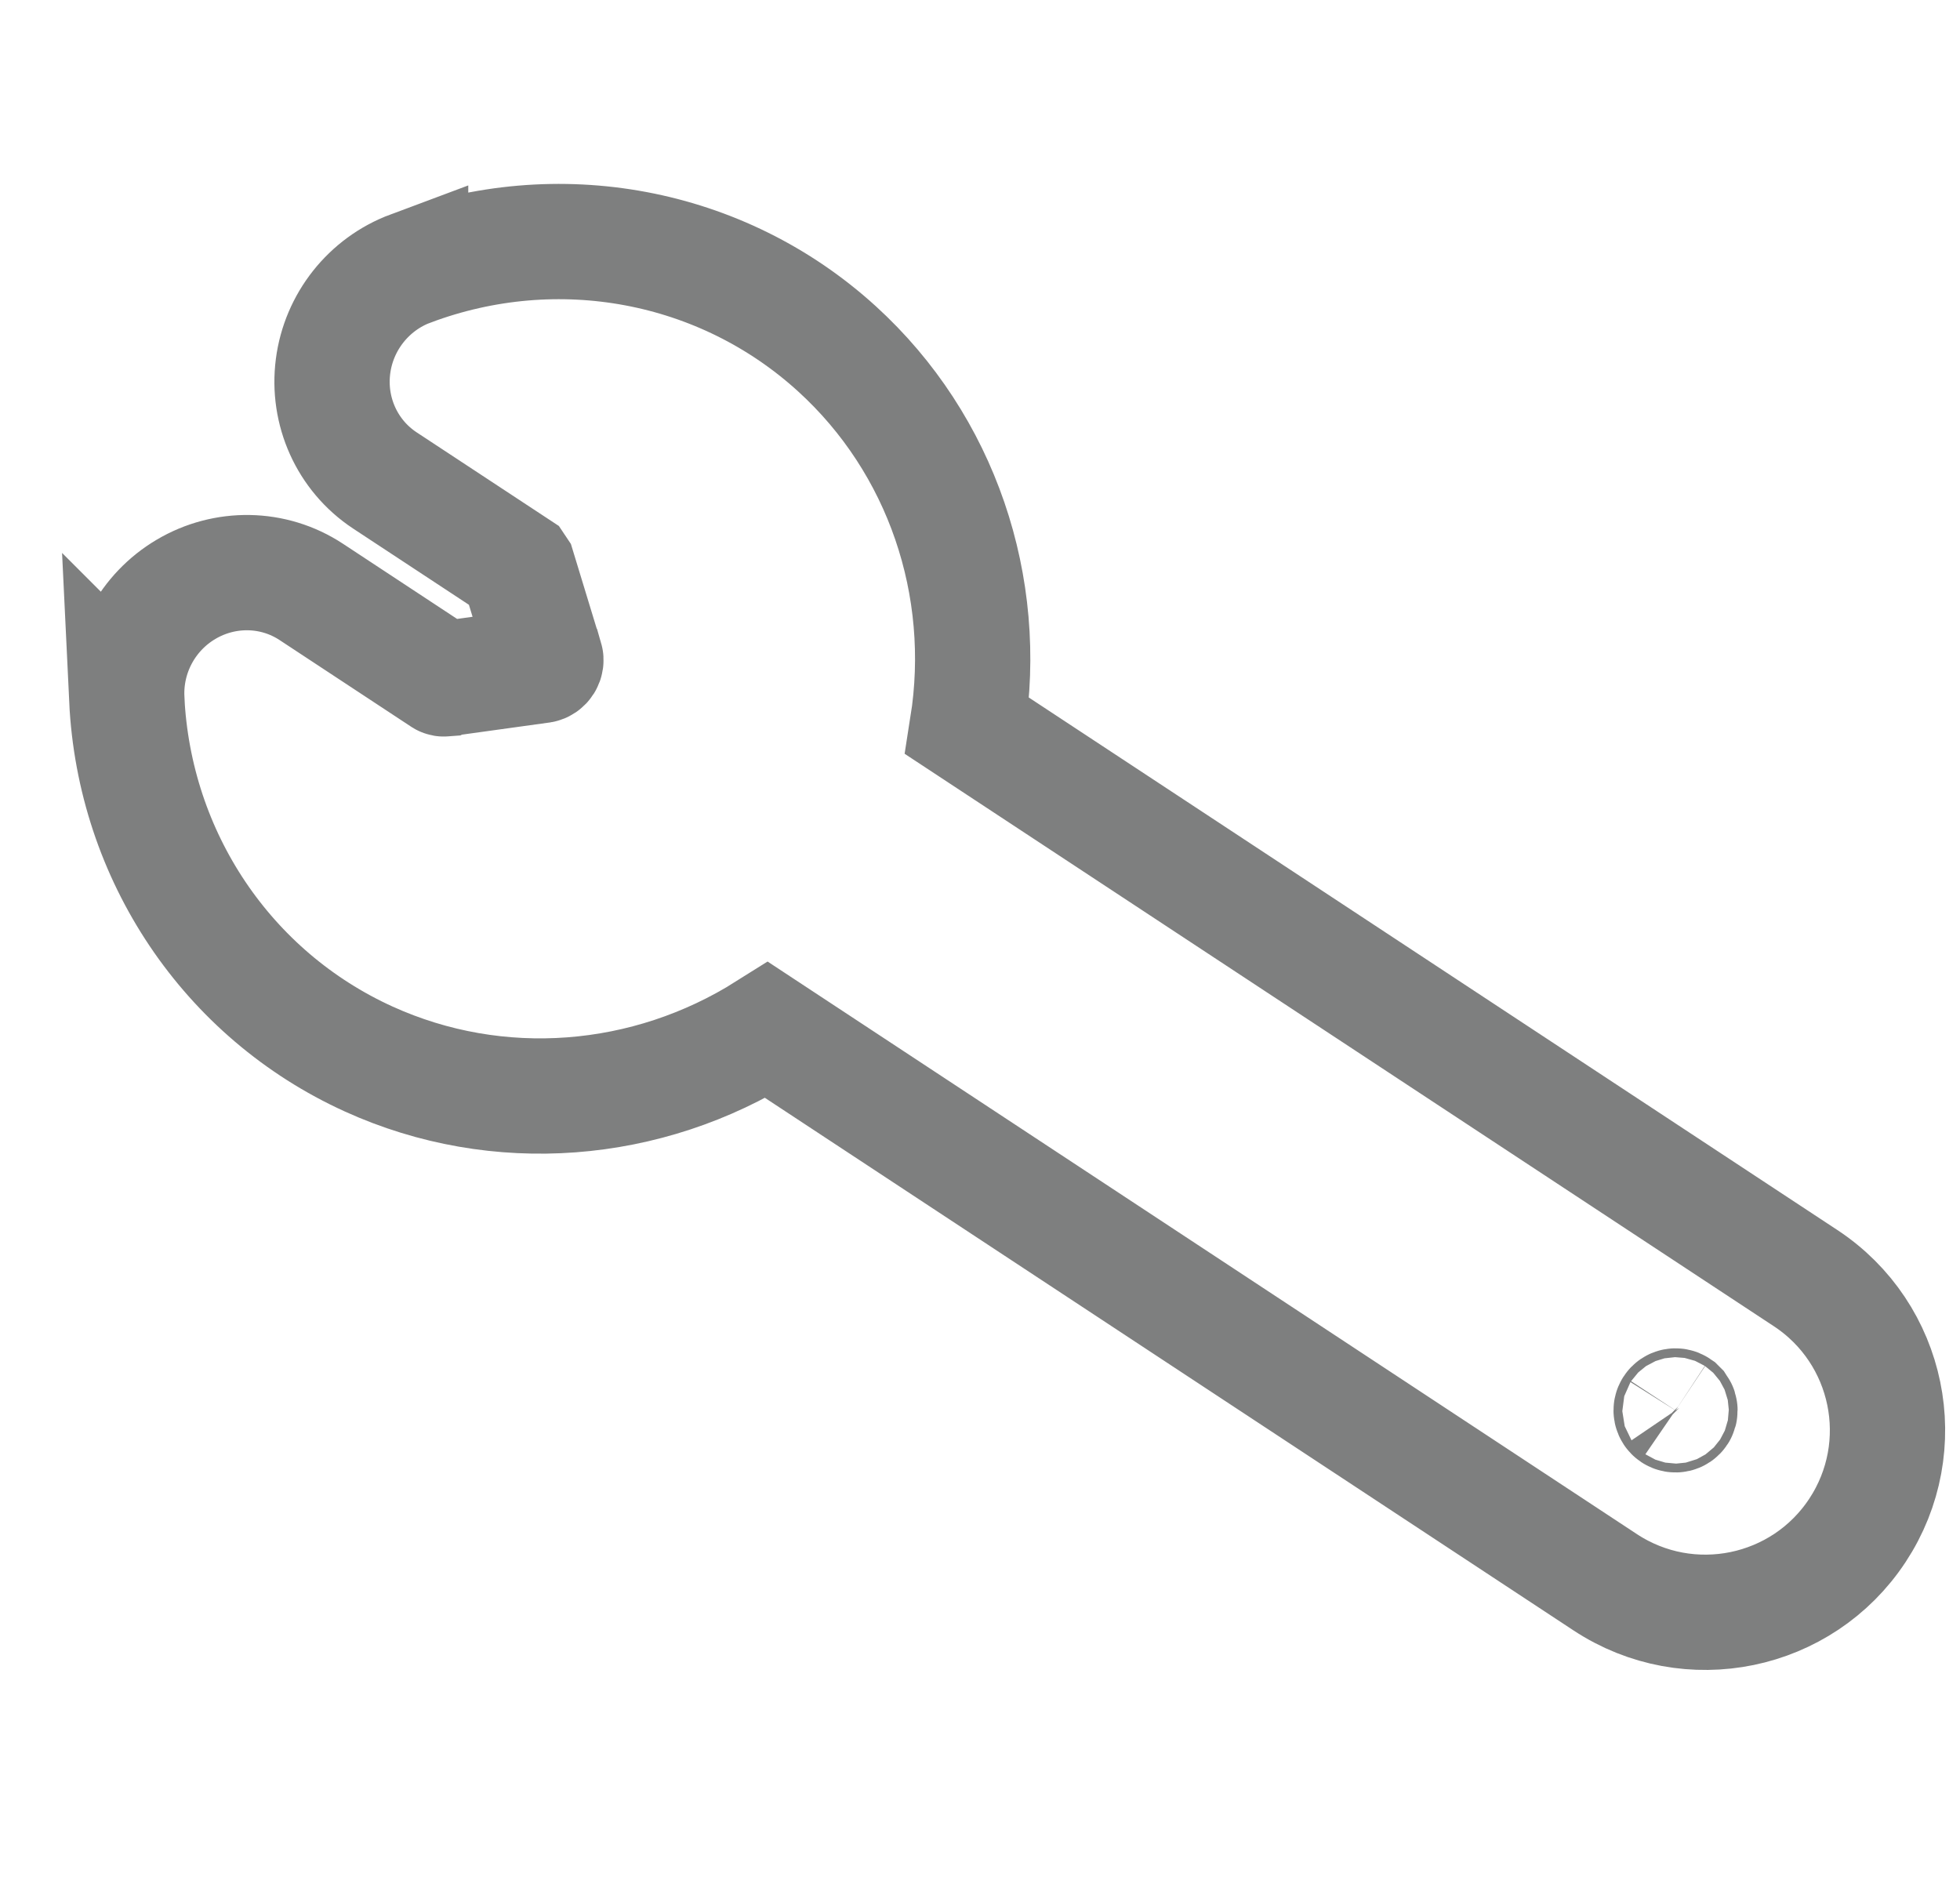 <svg width="34" height="33" viewBox="0 0 34 33" fill="none" xmlns="http://www.w3.org/2000/svg">
<path d="M6.399 18.372C3.939 17.255 2.329 14.848 2.199 12.128L2.2 12.129C2.162 11.353 2.559 10.618 3.227 10.223C3.897 9.826 4.74 9.833 5.4 10.268L7.685 11.773C7.69 11.776 7.699 11.778 7.711 11.777L7.713 11.776L9.394 11.543C9.412 11.54 9.437 11.528 9.454 11.501C9.471 11.474 9.472 11.446 9.467 11.429L9.465 11.427L8.99 9.869L8.976 9.848L6.676 8.334C6.017 7.899 5.677 7.128 5.777 6.355C5.876 5.586 6.394 4.929 7.123 4.657L7.123 4.658C9.673 3.703 12.521 4.231 14.519 6.051C16.337 7.707 17.165 10.172 16.781 12.595L31.321 22.171C32.778 23.13 33.181 25.09 32.221 26.547C31.262 28.003 29.302 28.407 27.845 27.447L13.303 17.869C11.228 19.177 8.638 19.388 6.399 18.372ZM29.002 24.424C28.979 24.459 28.988 24.506 29.024 24.53C29.059 24.553 29.107 24.543 29.13 24.508C29.147 24.481 29.146 24.448 29.129 24.423L29.108 24.402C29.073 24.378 29.025 24.388 29.002 24.424Z" stroke="#7E7F7F" stroke-width="2"/>
</svg>
